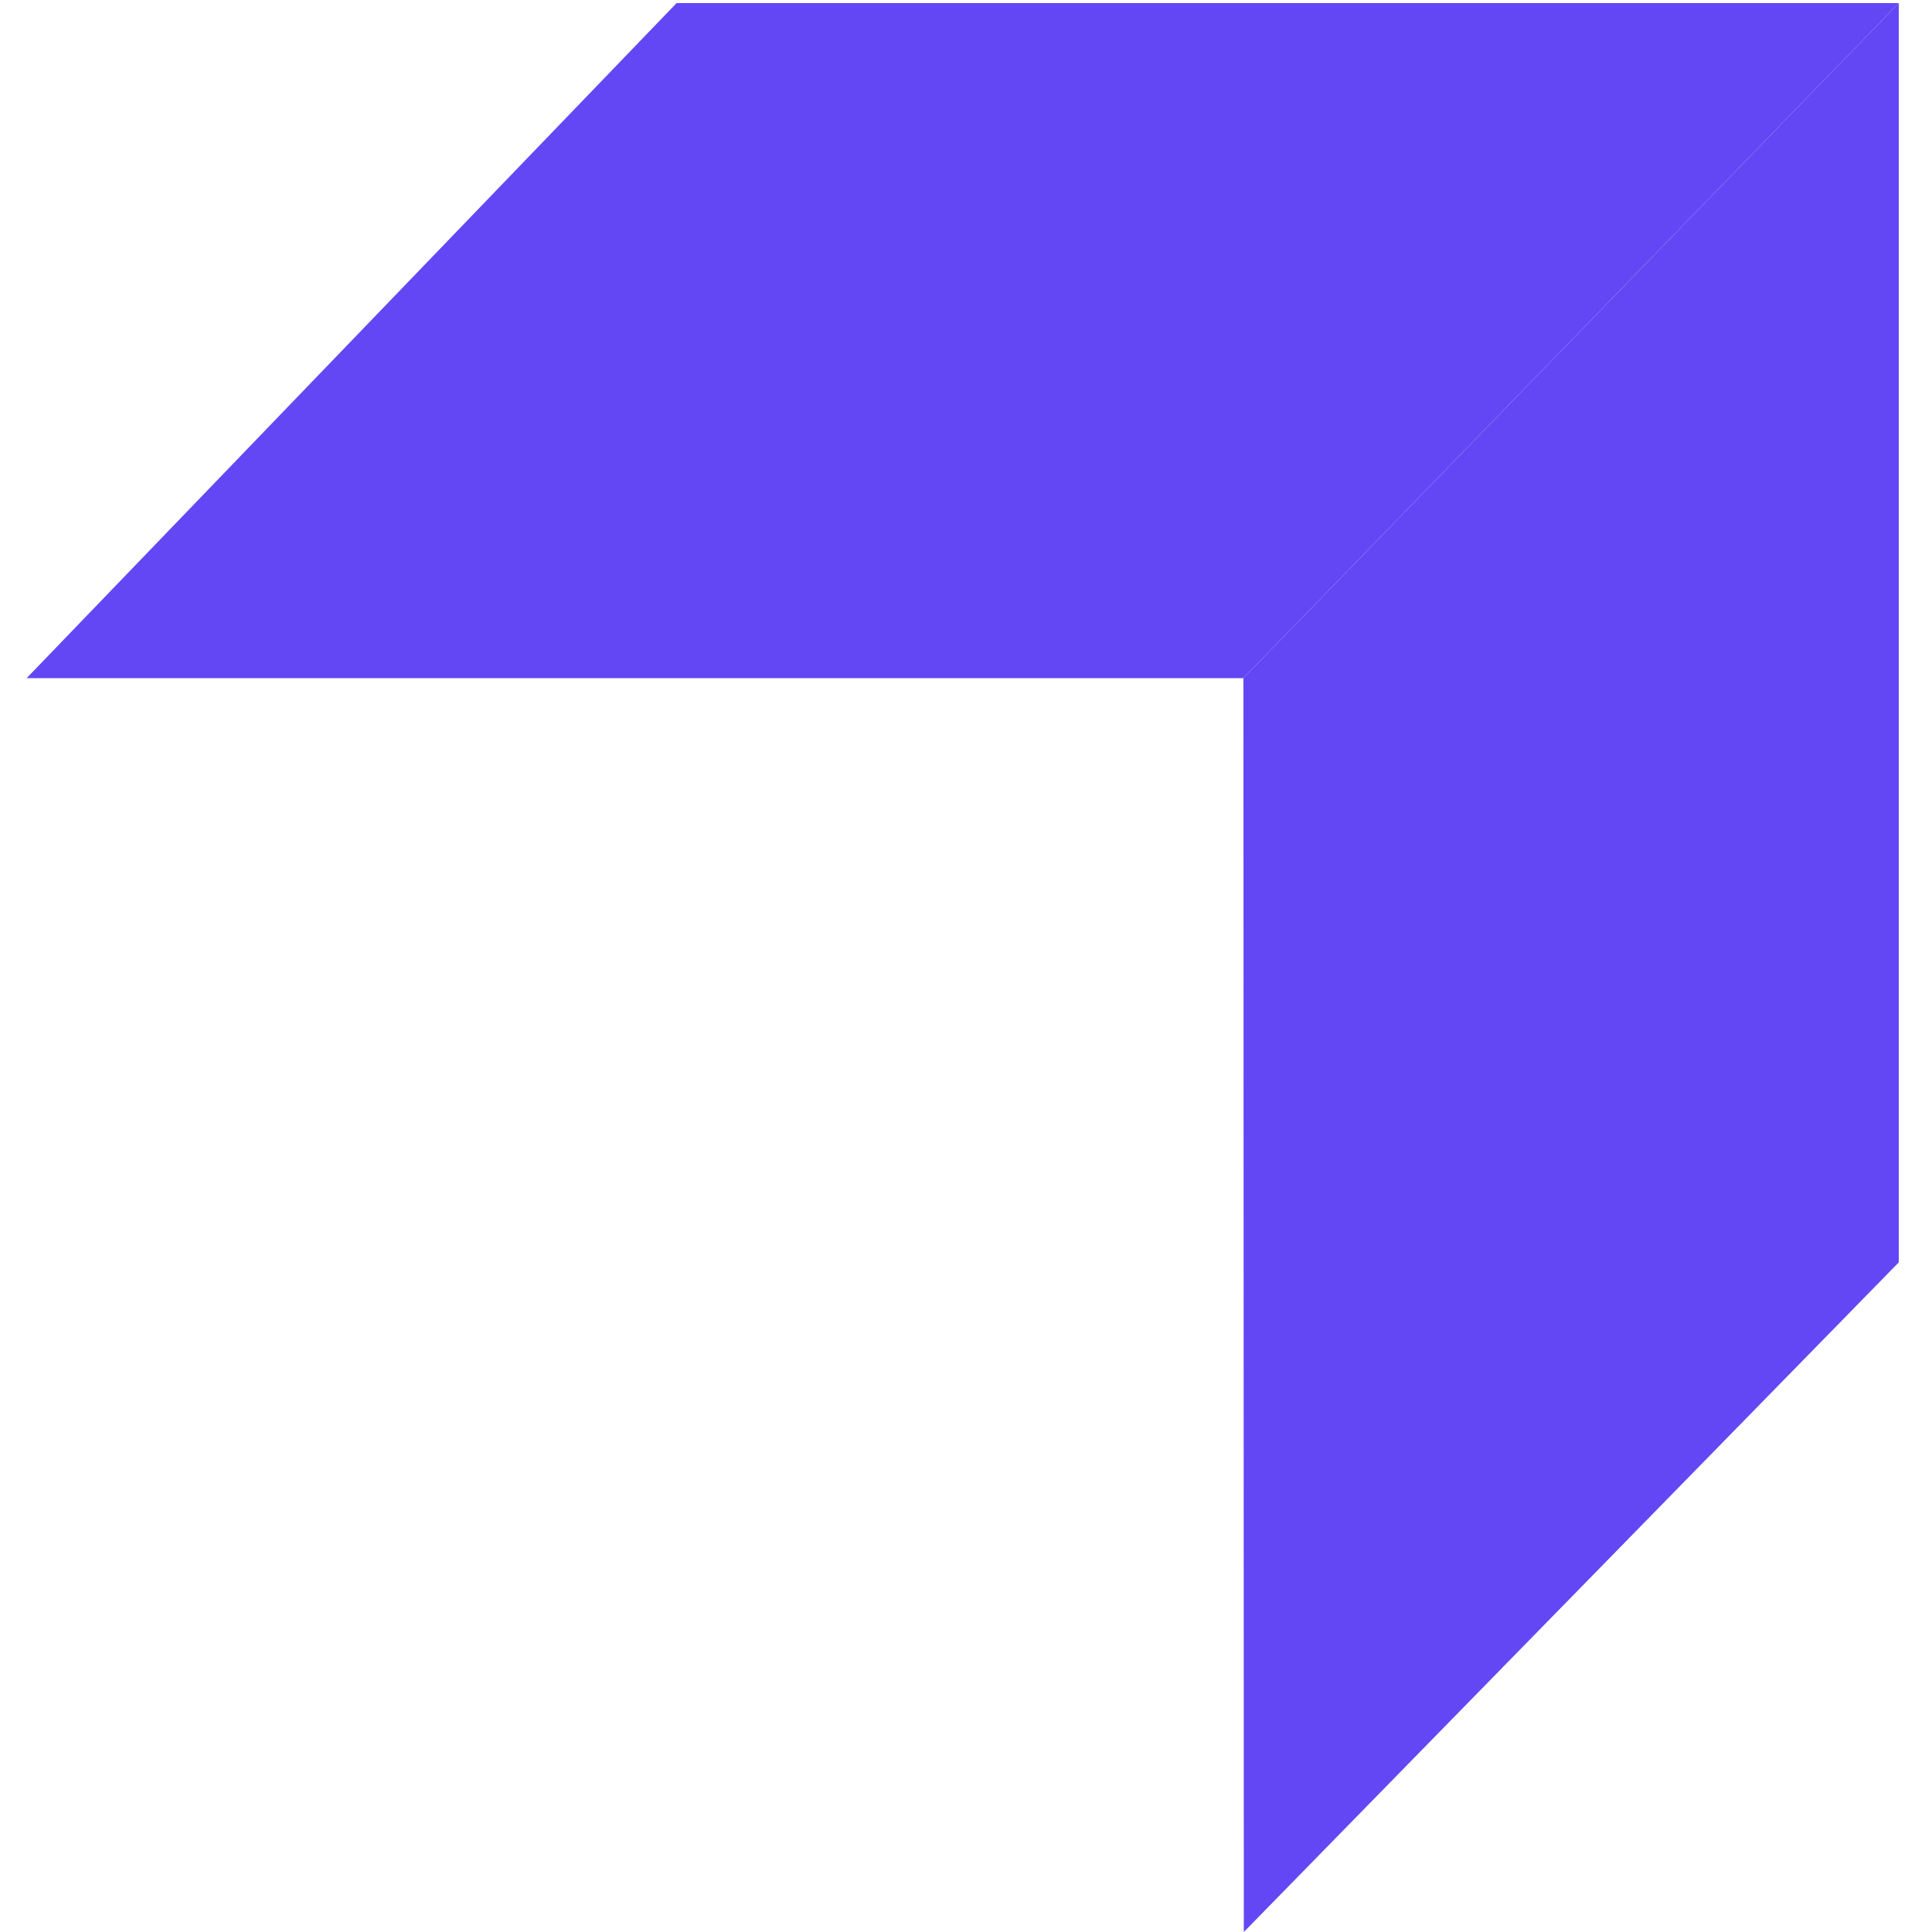 <?xml version="1.0" encoding="utf-8"?>
<!-- Generator: Adobe Illustrator 26.2.1, SVG Export Plug-In . SVG Version: 6.00 Build 0)  -->
<svg version="1.1" id="Layer_1" xmlns="http://www.w3.org/2000/svg" xmlns:xlink="http://www.w3.org/1999/xlink" x="0px" y="0px"
	 viewBox="0 0 500 500" style="enable-background:new 0 0 500 500;" xml:space="preserve">
<style type="text/css">
	.st0{fill:#6347F5;}
</style>
<path class="st0" d="M175.1,0.8L6.9,175.5h314.9L491.4,0.8H175.1z"/>
<path class="st0" d="M491.4,326.7L321.9,500l-0.1-324.5L491.4,0.8V326.7z"/>
</svg>
